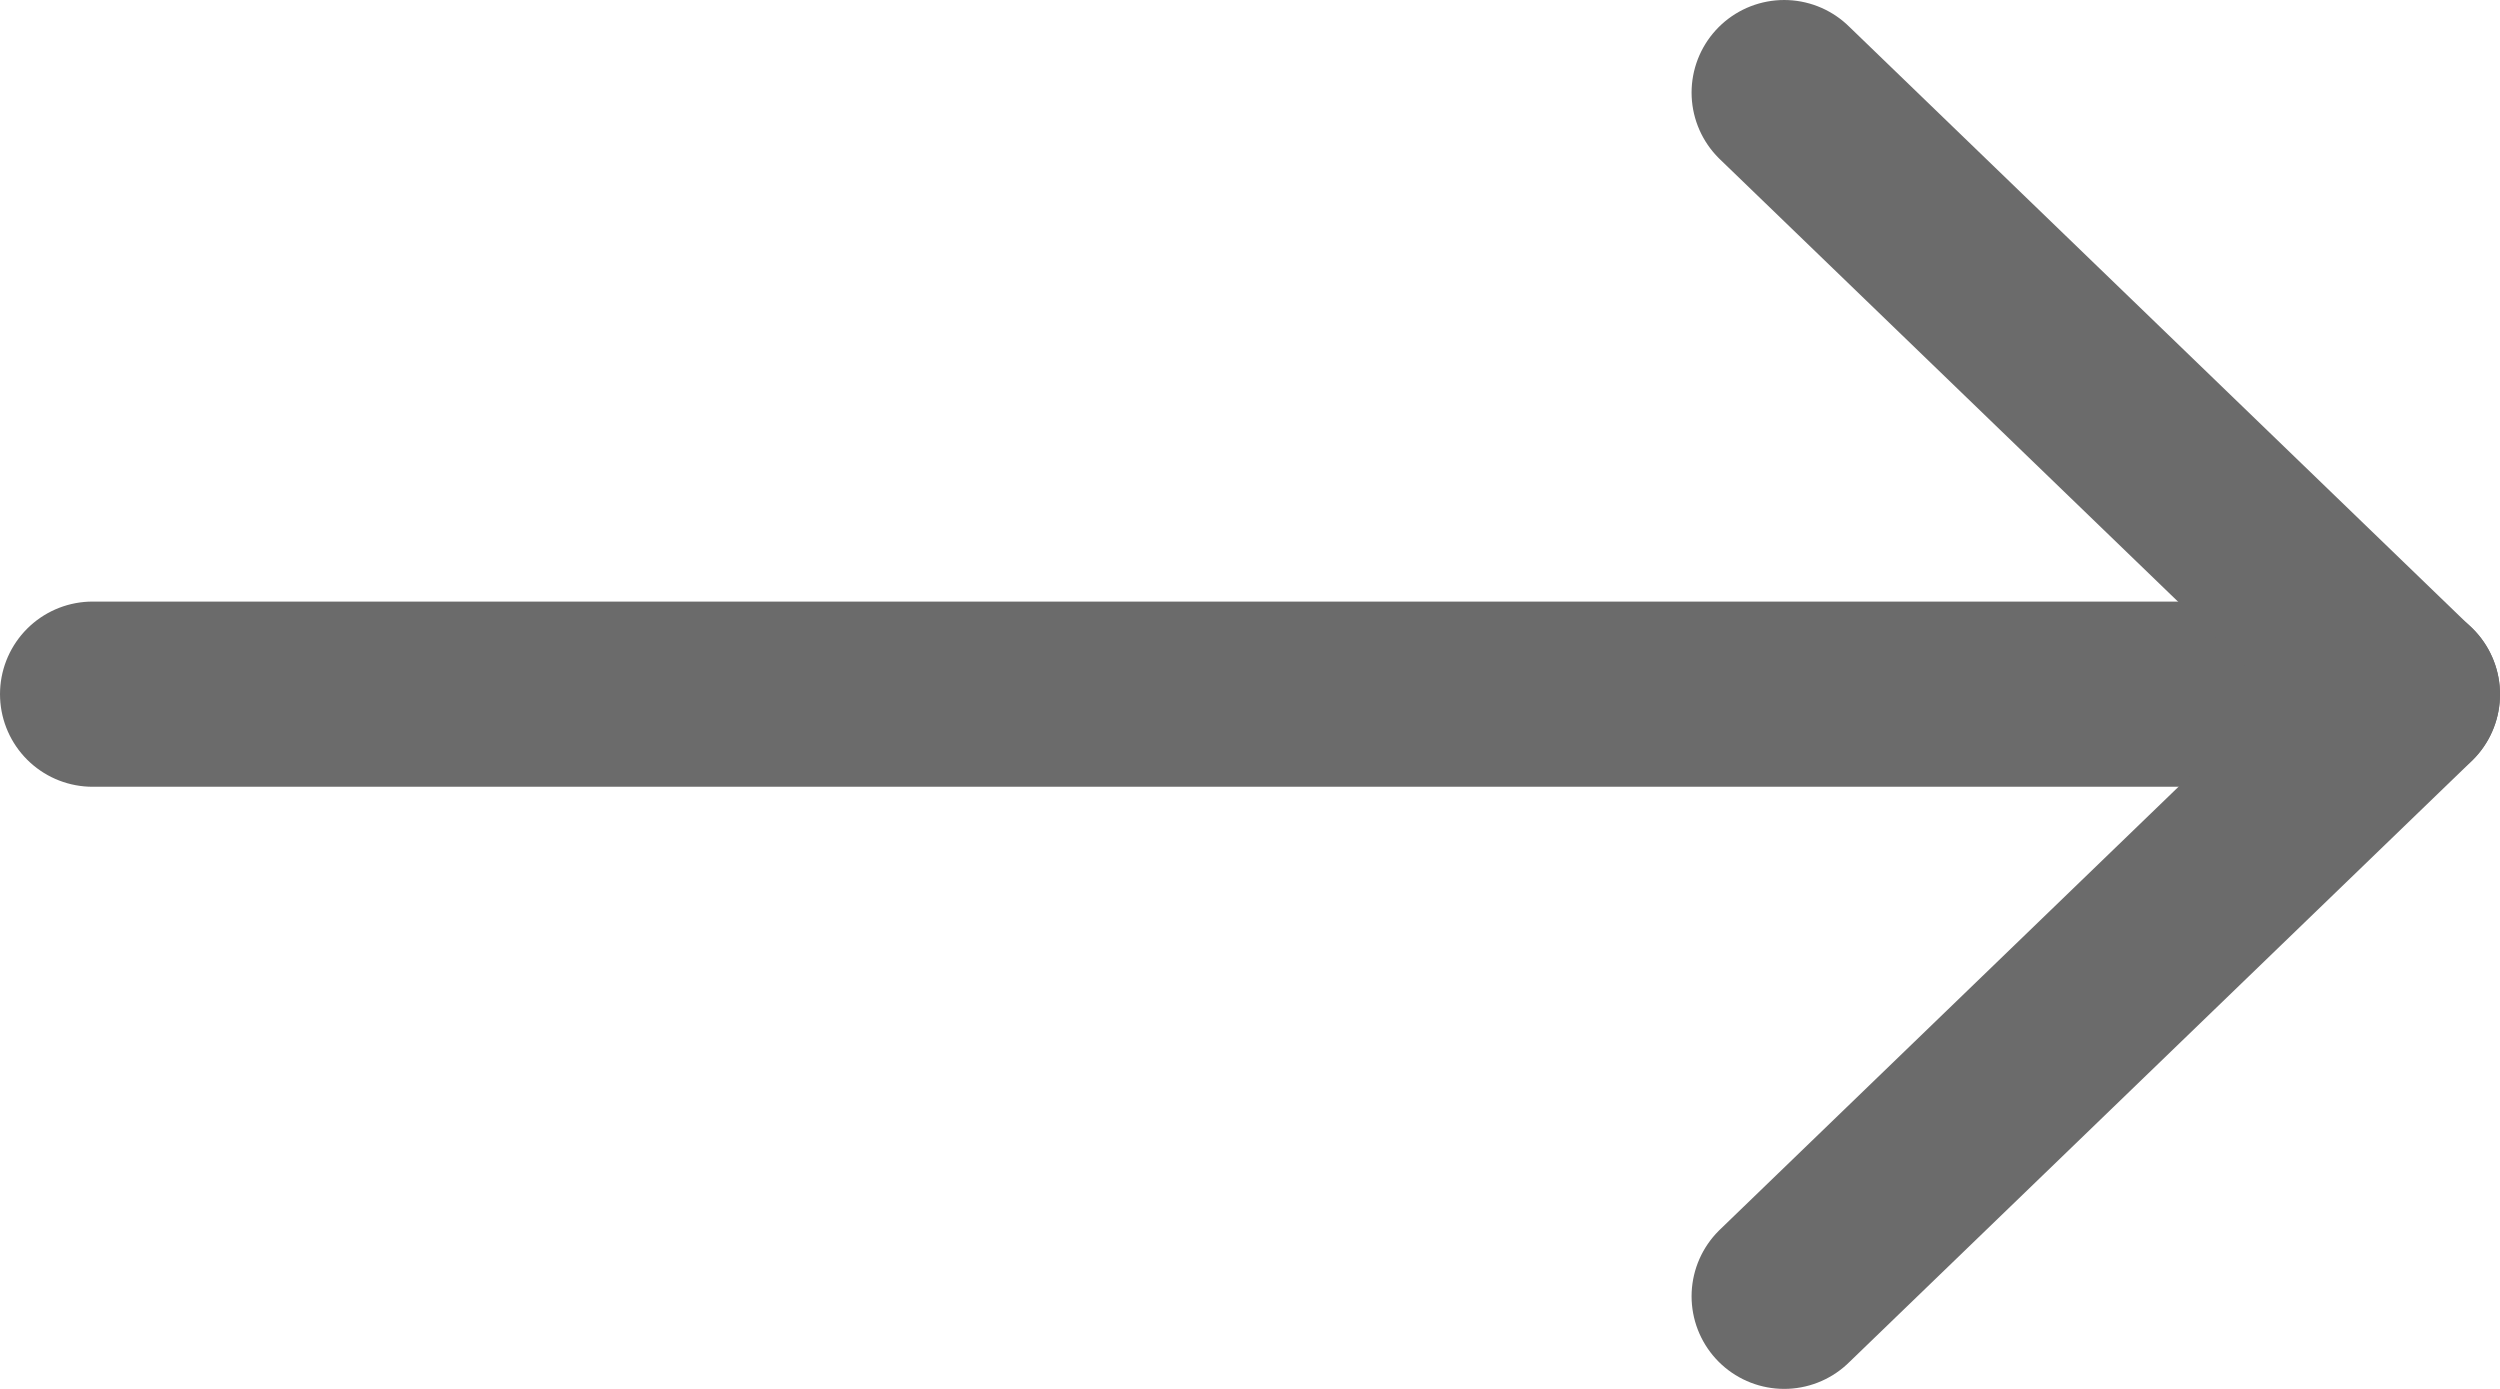 <?xml version="1.0" encoding="UTF-8"?> <svg xmlns="http://www.w3.org/2000/svg" width="27" height="15" viewBox="0 0 27 15" fill="none"><path d="M1 7.497L26 7.497" stroke="#6B6B6B" stroke-width="2" stroke-linecap="round" stroke-linejoin="round"></path><path d="M19.269 14L26 7.5L19.269 1" stroke="#6B6B6B" stroke-width="2" stroke-linecap="round" stroke-linejoin="round"></path></svg> 